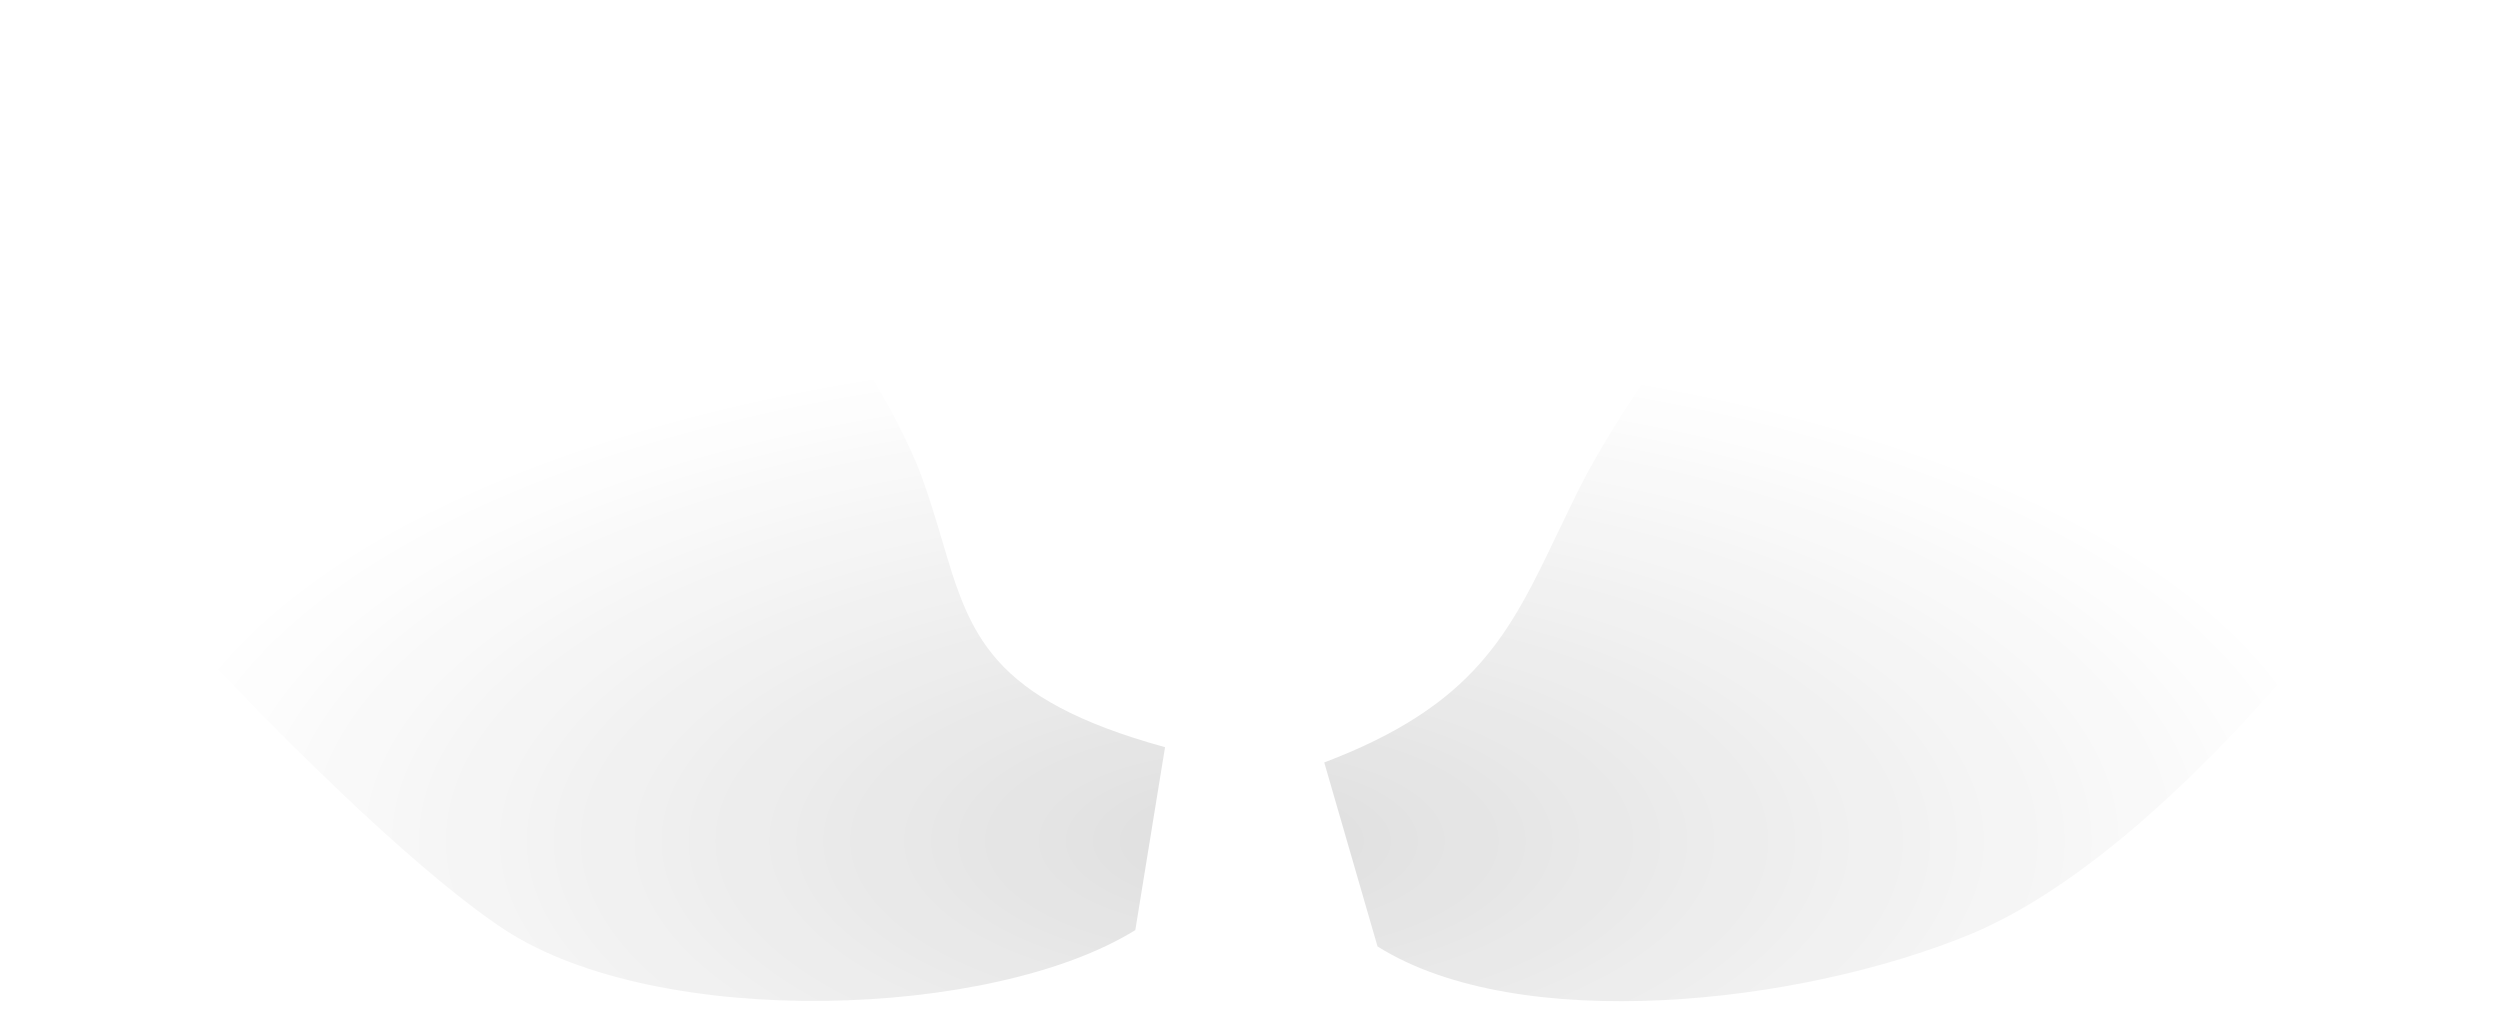 <?xml version="1.0" encoding="utf-8"?>
<svg xmlns="http://www.w3.org/2000/svg" fill="none" height="100%" overflow="visible" preserveAspectRatio="none" style="display: block;" viewBox="0 0 80 33" width="100%">
<g id="shadow" opacity="0.8" style="mix-blend-mode:multiply">
<path d="M30.148 17.295C29.957 16.65 29.753 15.962 29.483 15.226C27.962 11.073 20.925 1.823 18.833 0.502C16.741 -0.82 14.839 0.502 10.465 4.088C8.934 5.344 7.17 6.576 5.532 7.72C2.489 9.846 -0.119 11.668 0.004 12.772C0.194 14.471 11.225 26.553 16.17 29.763C21.115 32.972 31.766 32.594 36.33 29.763L37.281 23.91C31.647 22.357 31.035 20.292 30.148 17.295Z" fill="url(#paint0_radial_0_38)"/>
<path d="M49.851 17.043C50.063 16.601 50.283 16.141 50.522 15.662C51.828 13.047 54.317 9.745 56.595 6.723C58.288 4.477 59.865 2.386 60.752 0.847C61.324 -0.146 64.351 1.227 68.708 4.836C70.49 6.311 72.588 7.627 74.432 8.785C77.1 10.46 79.24 11.802 79.128 12.813C78.938 14.522 70.417 26.868 63.025 29.907C57.58 32.145 48.627 33.136 44.081 30.287L42.376 24.399C47.211 22.561 48.306 20.273 49.851 17.043Z" fill="url(#paint1_radial_0_38)"/>
</g>
<defs>
<radialGradient cx="0" cy="0" gradientTransform="translate(39.74 26.952) rotate(-90) scale(18.968 42.337)" gradientUnits="userSpaceOnUse" id="paint0_radial_0_38" r="1">
<stop stop-opacity="0.16"/>
<stop offset="0.839" stop-opacity="0"/>
</radialGradient>
<radialGradient cx="0" cy="0" gradientTransform="translate(39.74 26.952) rotate(-90) scale(18.968 42.337)" gradientUnits="userSpaceOnUse" id="paint1_radial_0_38" r="1">
<stop stop-opacity="0.16"/>
<stop offset="0.839" stop-opacity="0"/>
</radialGradient>
</defs>
</svg>